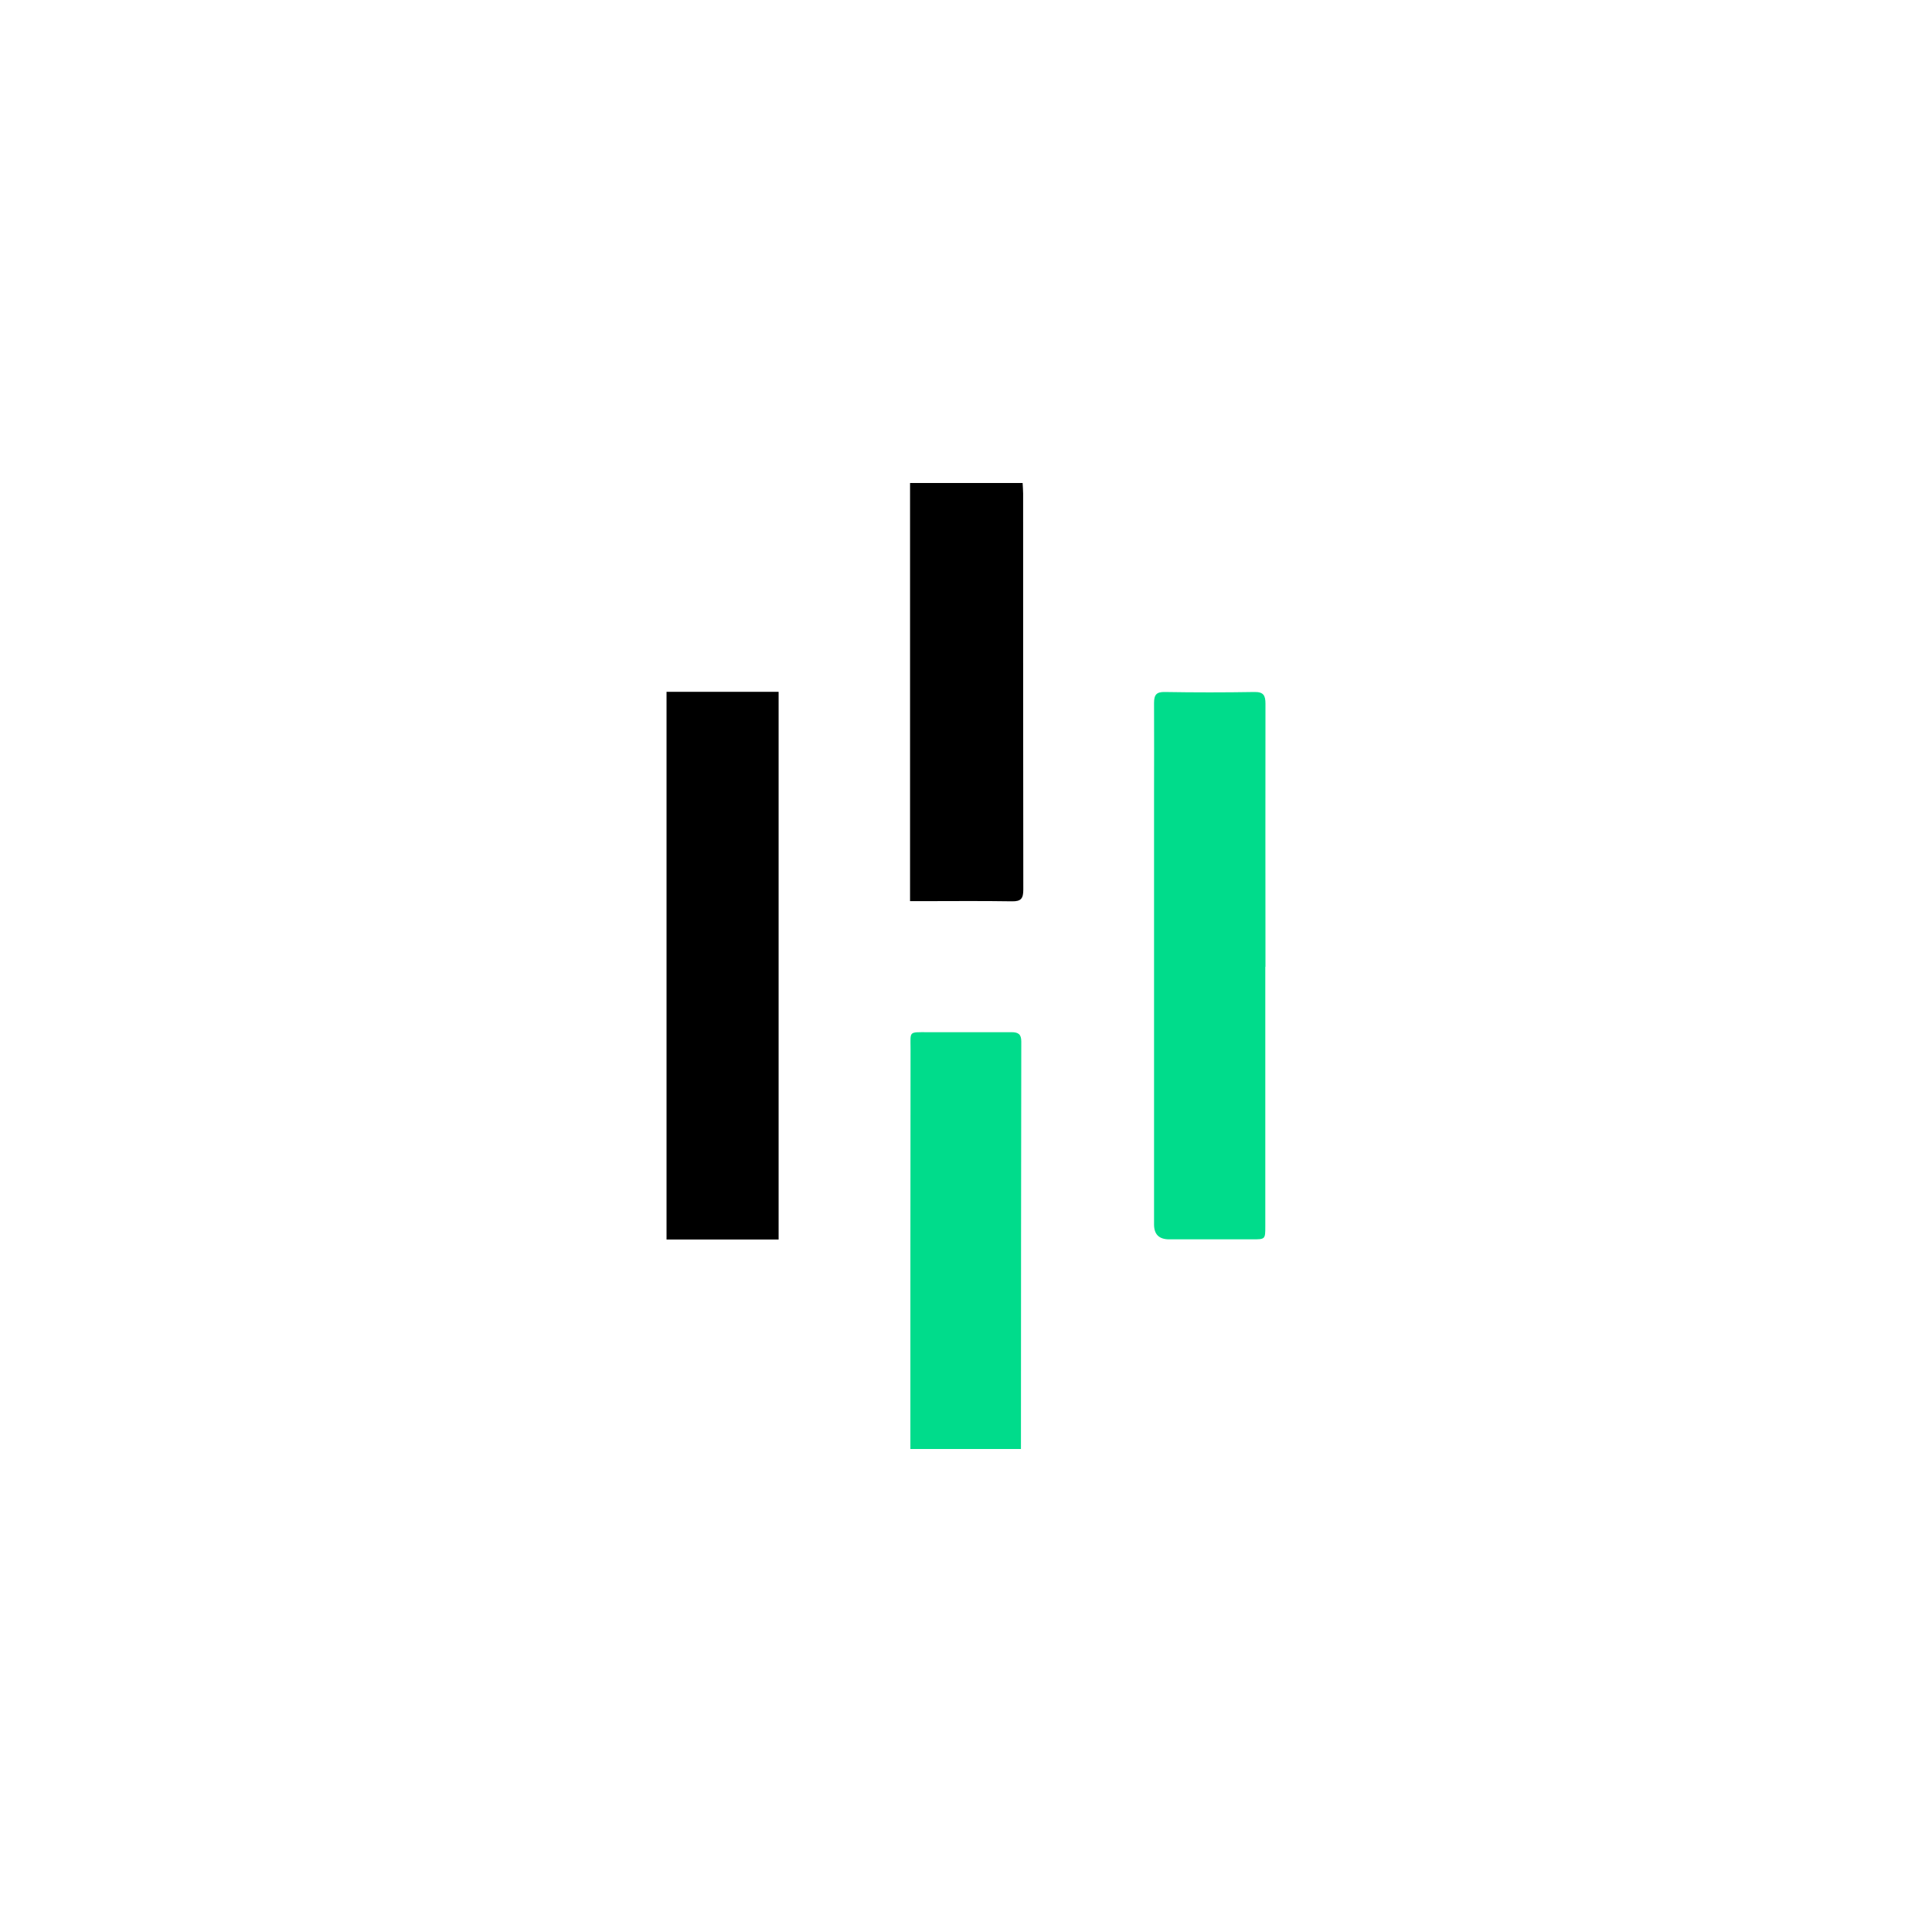 <svg width="200" height="200" viewBox="0 0 200 200" fill="none" xmlns="http://www.w3.org/2000/svg">
<path d="M94.243 149.965C94.243 136.174 94.243 122.365 94.26 108.574C94.26 106.73 94.033 106.852 96.037 106.852C98.929 106.852 101.82 106.852 104.712 106.852C105.409 106.852 105.723 107.061 105.723 107.809C105.705 121.878 105.688 135.93 105.688 150H94.243V149.965Z" fill="#00DC8B"/>
<path d="M69 71.617H80.602V128.313H69V71.617Z" fill="black"/>
<path d="M130.983 100.087C130.983 109.044 130.983 117.983 130.983 126.939C130.983 128.296 130.983 128.296 129.624 128.296C126.767 128.296 123.91 128.296 121.035 128.296C119.99 128.296 119.467 127.786 119.467 126.765C119.467 111.913 119.467 97.061 119.467 82.209C119.467 79.061 119.485 75.913 119.467 72.765C119.467 71.93 119.711 71.617 120.582 71.635C123.666 71.687 126.767 71.687 129.85 71.635C130.808 71.617 131 72 131 72.852C130.983 81.93 131 91.009 131 100.087H130.983Z" fill="#00DC8B"/>
<path d="M94.208 93.287V50H105.862C105.879 50.4 105.914 50.748 105.914 51.096C105.914 64.765 105.914 78.435 105.932 92.087C105.932 93.009 105.705 93.322 104.747 93.304C101.594 93.252 98.441 93.287 95.288 93.287C94.957 93.287 94.643 93.287 94.208 93.287Z" fill="black"/>
</svg>
